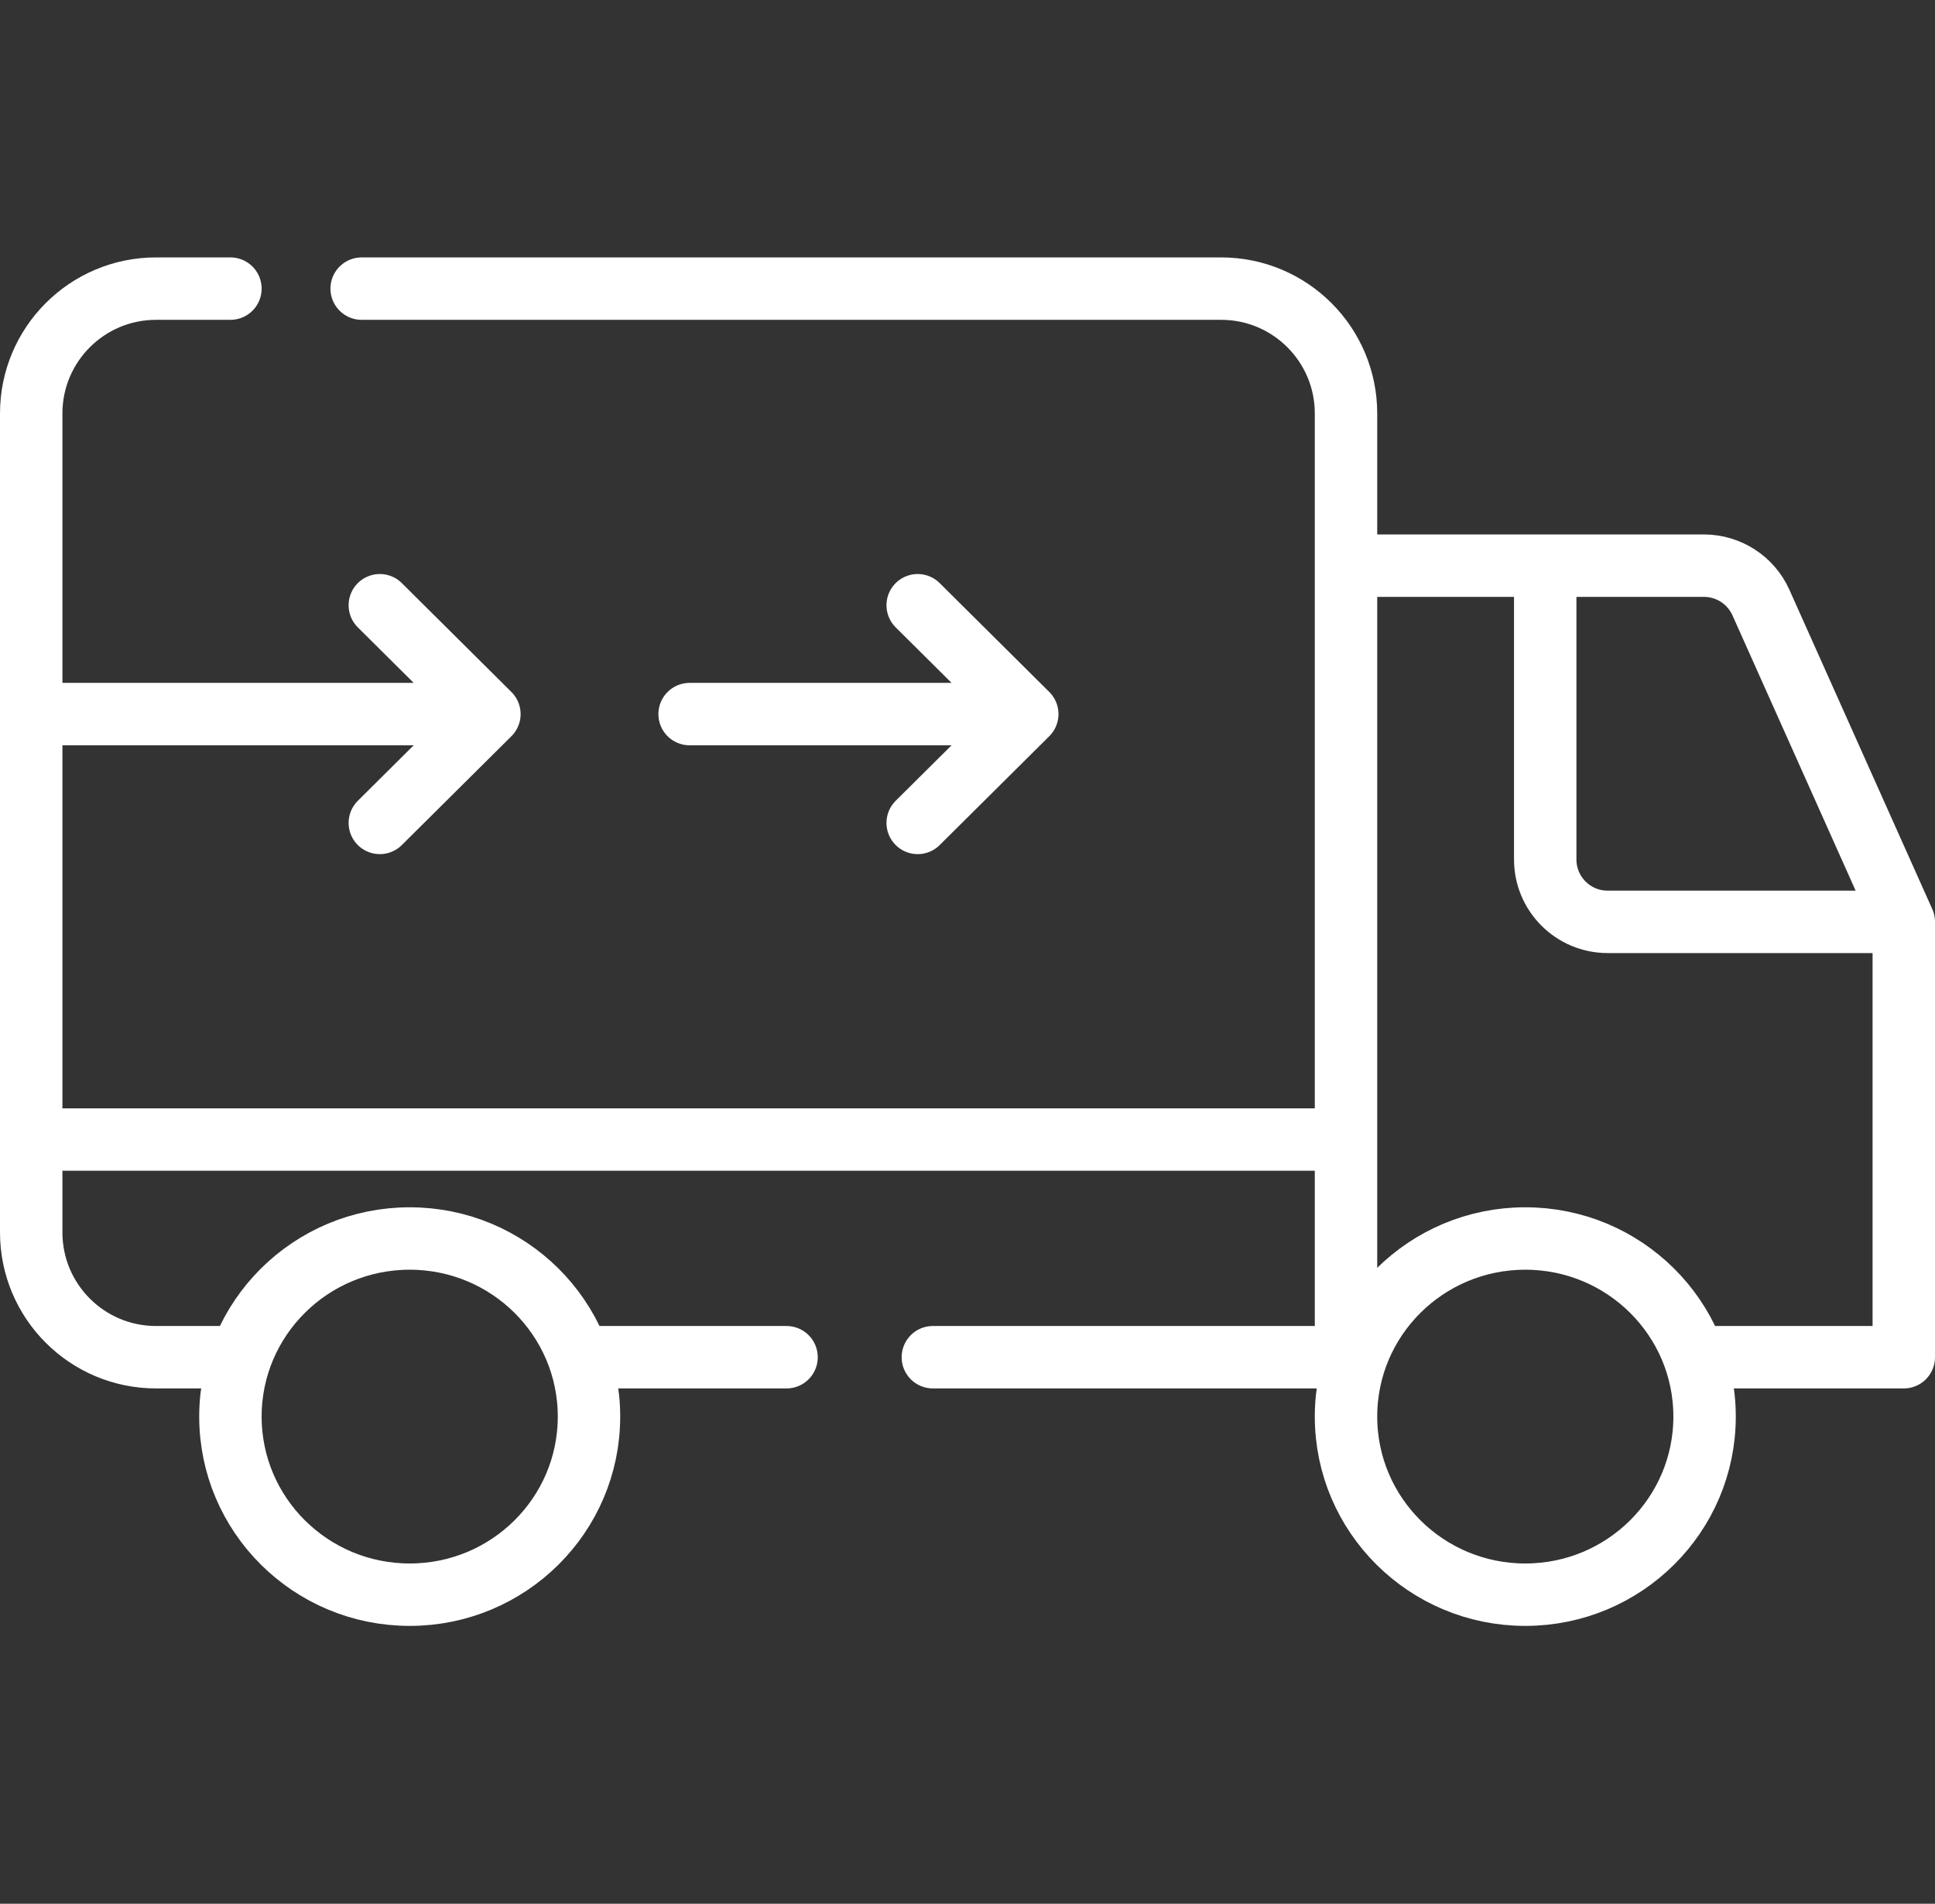 <svg width="62" height="61" viewBox="0 0 62 61" fill="none" xmlns="http://www.w3.org/2000/svg">
<rect x="0" y="0" width="62" height="61" fill="#333333" stroke="none"/>
<path d="M43.128 36.513V43.488H29.89M43.128 36.513H1M43.128 36.513V18.125M1 36.513V39.488C1 41.697 2.791 43.488 5 43.488H7.383M1 36.513V22.881M43.128 18.125V13.248C43.128 11.039 41.337 9.248 39.128 9.248H11.588M43.128 18.125H49.511M61 29.538L56.423 19.308C56.101 18.589 55.386 18.125 54.597 18.125H49.511M61 29.538V43.488H54.617M61 29.538H51.511C50.406 29.538 49.511 28.643 49.511 27.538V18.125M1 22.881V13.248C1 11.039 2.791 9.248 5 9.248H7.383M1 22.881H15.681M15.681 22.881L12.17 19.393M15.681 22.881L12.17 26.368M22.096 22.881H32.915M32.915 22.881L29.404 19.393M32.915 22.881L29.404 26.368M18.872 43.488H25.202M18.872 45.39C18.872 48.542 16.3 51.097 13.128 51.097C9.955 51.097 7.383 48.542 7.383 45.39C7.383 42.239 9.955 39.684 13.128 39.684C16.3 39.684 18.872 42.239 18.872 45.39ZM54.617 45.39C54.617 48.542 52.045 51.097 48.872 51.097C45.7 51.097 43.128 48.542 43.128 45.39C43.128 42.239 45.7 39.684 48.872 39.684C52.045 39.684 54.617 42.239 54.617 45.39Z" stroke="white" stroke-width="2" stroke-linecap="round" stroke-linejoin="round"/>
</svg>
